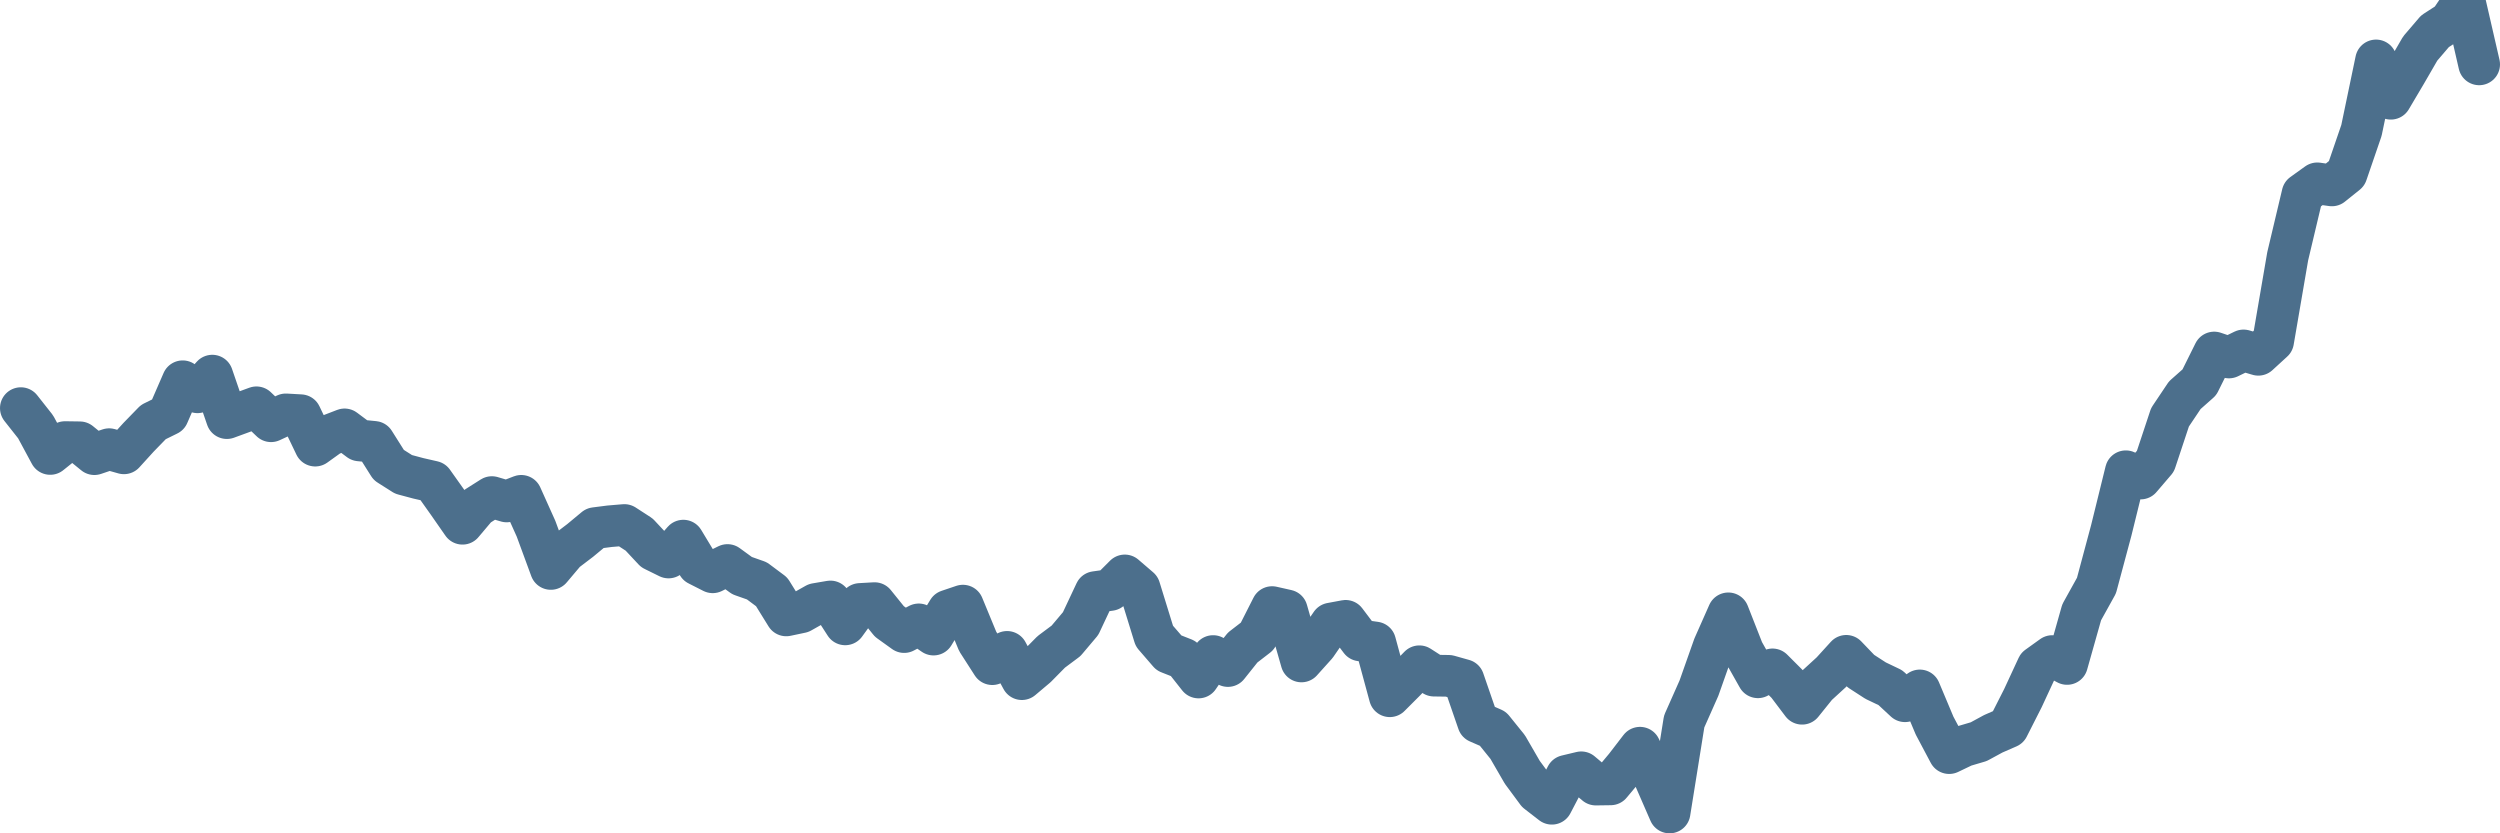 <svg width="120px" height="40px" viewBox="0 0 120 40" xmlns="http://www.w3.org/2000/svg"><path stroke="#4C6F8C" stroke-width="2" fill="none" stroke-linecap="round" stroke-linejoin="round" d="M1.00,19.59 L1.71,20.49 L2.41,21.79 L3.12,21.22 L3.83,21.23 L4.53,21.80 L5.24,21.56 L5.95,21.76 L6.65,20.99 L7.36,20.26 L8.07,19.91 L8.77,18.30 L9.48,18.83 L10.19,18.03 L10.89,20.07 L11.60,19.81 L12.31,19.55 L13.01,20.22 L13.72,19.89 L14.43,19.93 L15.13,21.39 L15.84,20.88 L16.54,20.61 L17.25,21.14 L17.96,21.21 L18.66,22.32 L19.37,22.77 L20.08,22.96 L20.78,23.12 L21.49,24.12 L22.20,25.14 L22.90,24.31 L23.61,23.86 L24.32,24.07 L25.02,23.80 L25.73,25.38 L26.44,27.31 L27.14,26.48 L27.85,25.94 L28.56,25.35 L29.26,25.26 L29.97,25.20 L30.68,25.66 L31.38,26.41 L32.09,26.76 L32.80,25.95 L33.50,27.11 L34.21,27.47 L34.92,27.12 L35.62,27.63 L36.33,27.88 L37.04,28.41 L37.74,29.54 L38.45,29.39 L39.16,28.99 L39.86,28.87 L40.57,29.97 L41.28,28.99 L41.98,28.95 L42.69,29.83 L43.40,30.34 L44.10,29.97 L44.81,30.46 L45.51,29.31 L46.22,29.07 L46.93,30.79 L47.63,31.88 L48.34,31.29 L49.05,32.60 L49.75,32.01 L50.46,31.29 L51.17,30.76 L51.87,29.93 L52.58,28.42 L53.29,28.32 L53.99,27.62 L54.70,28.23 L55.41,30.53 L56.11,31.34 L56.82,31.62 L57.53,32.52 L58.23,31.49 L58.94,31.97 L59.65,31.08 L60.35,30.54 L61.06,29.14 L61.77,29.30 L62.47,31.75 L63.18,30.96 L63.89,29.93 L64.59,29.80 L65.30,30.74 L66.01,30.84 L66.71,33.42 L67.42,32.71 L68.13,31.98 L68.83,32.43 L69.54,32.44 L70.25,32.64 L70.95,34.67 L71.66,34.98 L72.37,35.86 L73.07,37.07 L73.78,38.03 L74.49,38.58 L75.19,37.24 L75.90,37.07 L76.60,37.66 L77.31,37.65 L78.02,36.80 L78.72,35.89 L79.43,37.37 L80.14,39.00 L80.84,34.63 L81.55,33.03 L82.26,31.02 L82.96,29.44 L83.67,31.25 L84.38,32.51 L85.08,32.13 L85.79,32.84 L86.50,33.78 L87.20,32.91 L87.91,32.26 L88.62,31.48 L89.32,32.21 L90.03,32.67 L90.74,33.01 L91.44,33.66 L92.15,33.14 L92.86,34.83 L93.56,36.15 L94.27,35.81 L94.98,35.60 L95.68,35.22 L96.39,34.91 L97.10,33.51 L97.80,32.00 L98.51,31.49 L99.22,31.87 L99.92,29.39 L100.63,28.11 L101.34,25.46 L102.04,22.62 L102.75,22.97 L103.46,22.14 L104.16,20.03 L104.87,18.97 L105.57,18.35 L106.28,16.92 L106.99,17.16 L107.69,16.82 L108.40,17.03 L109.11,16.38 L109.81,12.30 L110.52,9.31 L111.23,8.80 L111.93,8.90 L112.64,8.33 L113.35,6.26 L114.05,2.90 L114.76,4.74 L115.47,3.54 L116.17,2.33 L116.88,1.50 L117.59,1.04 L118.29,0 L119.00,3.09"></path></svg>